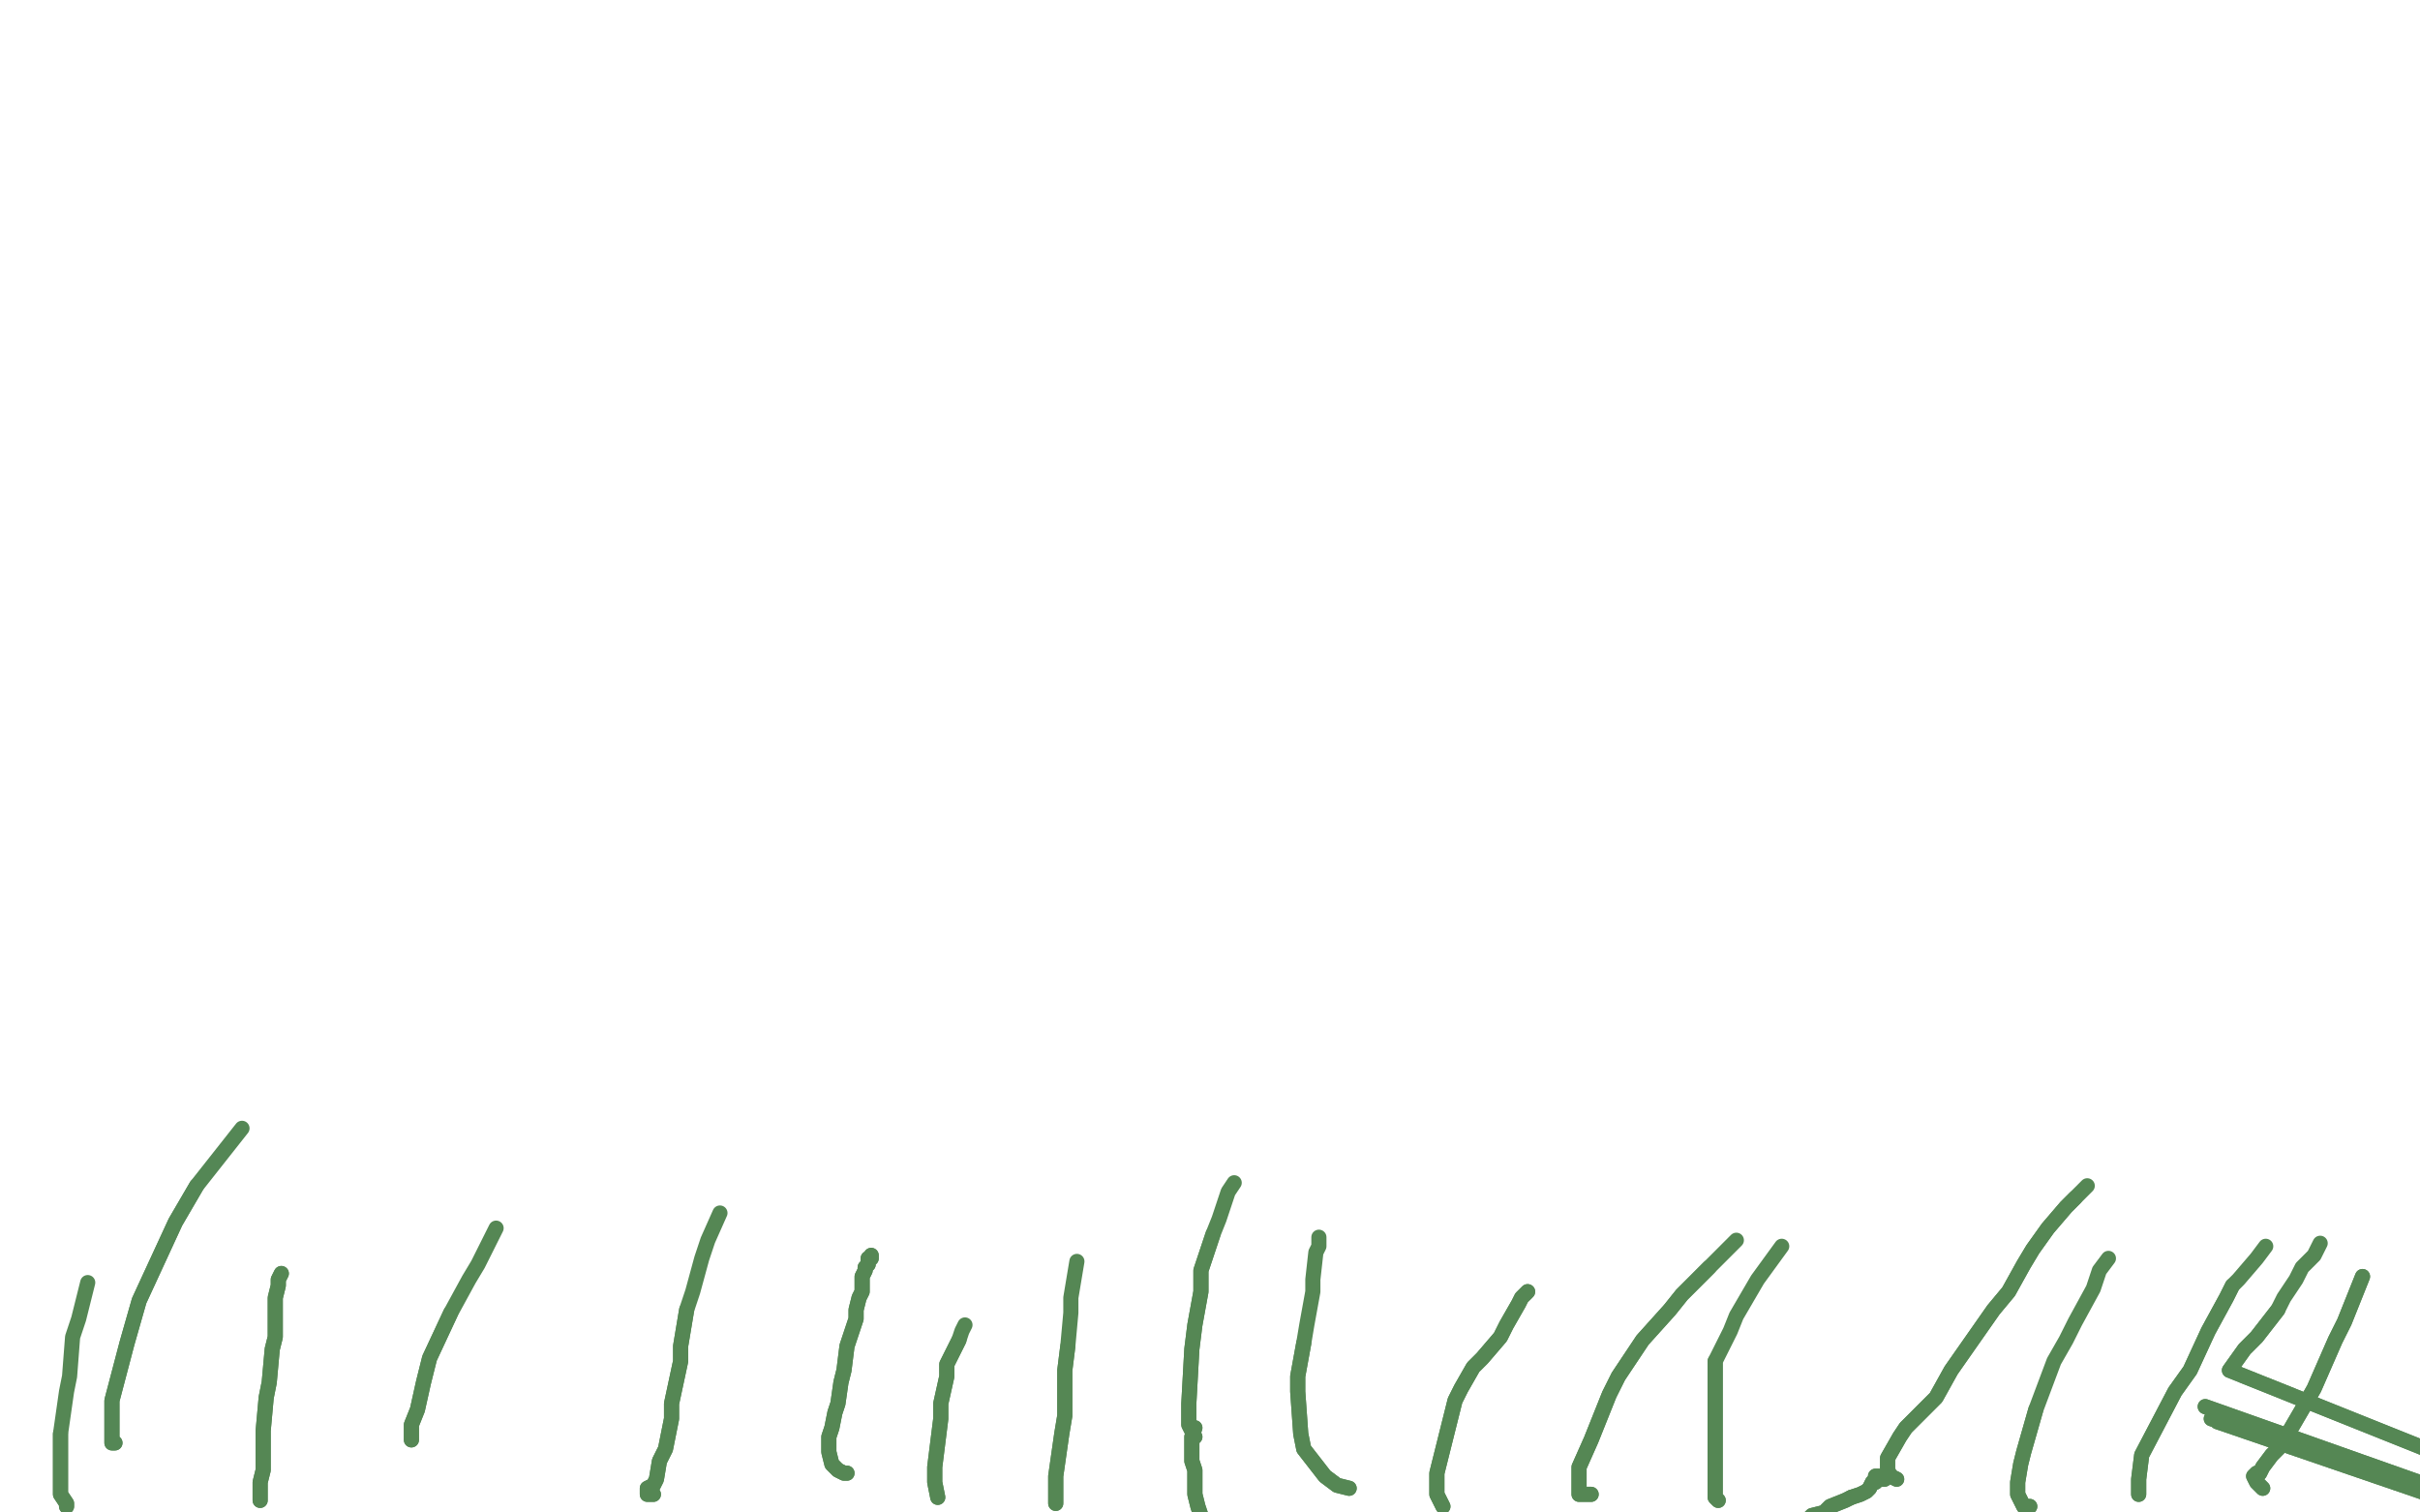 <?xml version="1.0" standalone="no"?>
<!DOCTYPE svg PUBLIC "-//W3C//DTD SVG 1.1//EN"
"http://www.w3.org/Graphics/SVG/1.1/DTD/svg11.dtd">

<svg width="800" height="500" version="1.1" xmlns="http://www.w3.org/2000/svg" xmlns:xlink="http://www.w3.org/1999/xlink" style="stroke-antialiasing: false"><desc>This SVG has been created on https://colorillo.com/</desc><rect x='0' y='0' width='800' height='500' style='fill: rgb(255,255,255); stroke-width:0' /><polyline points="22,498 22,497 22,497 20,494 20,494 20,492 20,492 20,488 20,488 20,487 20,487 20,479 20,479 20,474 20,474" style="fill: none; stroke: #558754; stroke-width: 5; stroke-linejoin: round; stroke-linecap: round; stroke-antialiasing: false; stroke-antialias: 0; opacity: 1.0"/>
<polyline points="22,498 22,497 22,497 20,494 20,494 20,492 20,492 20,488 20,488 20,487 20,487 20,479 20,479 20,474 22,460 23,455 24,442 26,436 29,424" style="fill: none; stroke: #558754; stroke-width: 5; stroke-linejoin: round; stroke-linecap: round; stroke-antialiasing: false; stroke-antialias: 0; opacity: 1.0"/>
<polyline points="136,476 136,475 136,475 136,471 136,471 138,466 138,466 140,457 140,457 142,449 142,449 149,434 149,434" style="fill: none; stroke: #558754; stroke-width: 5; stroke-linejoin: round; stroke-linecap: round; stroke-antialiasing: false; stroke-antialias: 0; opacity: 1.0"/>
<polyline points="136,476 136,475 136,475 136,471 136,471 138,466 138,466 140,457 140,457 142,449 142,449 149,434 155,423 158,418 161,412 164,406" style="fill: none; stroke: #558754; stroke-width: 5; stroke-linejoin: round; stroke-linecap: round; stroke-antialiasing: false; stroke-antialias: 0; opacity: 1.0"/>
<polyline points="310,495 309,490 309,490 309,485 309,485 311,469 311,469 311,464 311,464 313,455 313,455 313,451 313,451 317,443 317,443" style="fill: none; stroke: #558754; stroke-width: 5; stroke-linejoin: round; stroke-linecap: round; stroke-antialiasing: false; stroke-antialias: 0; opacity: 1.0"/>
<polyline points="310,495 309,490 309,490 309,485 309,485 311,469 311,469 311,464 311,464 313,455 313,455 313,451 313,451 317,443 318,440 319,438" style="fill: none; stroke: #558754; stroke-width: 5; stroke-linejoin: round; stroke-linecap: round; stroke-antialiasing: false; stroke-antialias: 0; opacity: 1.0"/>
<polyline points="477,498 477,498 477,498 475,494 475,494 475,487 475,487 478,475 478,475 479,471 479,471 481,463 481,463 483,459 483,459 487,452 490,449 496,442 498,438 502,431 503,429 505,427" style="fill: none; stroke: #558754; stroke-width: 5; stroke-linejoin: round; stroke-linecap: round; stroke-antialiasing: false; stroke-antialias: 0; opacity: 1.0"/>
<polyline points="477,498 477,498 477,498 475,494 475,494 475,487 475,487 478,475 478,475 479,471 479,471 481,463 481,463 483,459 487,452 490,449 496,442 498,438 502,431 503,429 505,427" style="fill: none; stroke: #558754; stroke-width: 5; stroke-linejoin: round; stroke-linecap: round; stroke-antialiasing: false; stroke-antialias: 0; opacity: 1.0"/>
<polyline points="395,475 393,471 393,471 393,464 393,464 394,446 394,446 395,438 395,438 397,427 397,427 397,420 397,420 401,408 401,408" style="fill: none; stroke: #558754; stroke-width: 5; stroke-linejoin: round; stroke-linecap: round; stroke-antialiasing: false; stroke-antialias: 0; opacity: 1.0"/>
<polyline points="395,475 393,471 393,471 393,464 393,464 394,446 394,446 395,438 395,438 397,427 397,427 397,420 397,420 401,408 403,403 406,394 408,391" style="fill: none; stroke: #558754; stroke-width: 5; stroke-linejoin: round; stroke-linecap: round; stroke-antialiasing: false; stroke-antialias: 0; opacity: 1.0"/>
<polyline points="395,472 395,472 395,472 394,475 394,475 394,478 394,478 394,481 394,481 394,483 394,483 395,486 395,486 395,488 395,488 395,492 395,494 396,498 397,501 397,504 397,505 397,507" style="fill: none; stroke: #558754; stroke-width: 5; stroke-linejoin: round; stroke-linecap: round; stroke-antialiasing: false; stroke-antialias: 0; opacity: 1.0"/>
<polyline points="395,472 395,472 395,472 394,475 394,475 394,478 394,478 394,481 394,481 394,483 394,483 395,486 395,486 395,488 395,492 395,494 396,498 397,501 397,504 397,505 397,507 397,508 397,509 397,509 397,509" style="fill: none; stroke: #558754; stroke-width: 5; stroke-linejoin: round; stroke-linecap: round; stroke-antialiasing: false; stroke-antialias: 0; opacity: 1.0"/>
<polyline points="216,494 214,494 214,494 214,494 214,494 214,493 214,493 214,492 214,492 216,491 216,491 217,489 217,489 218,483 220,479 222,469 222,464 225,450 225,445 227,433" style="fill: none; stroke: #558754; stroke-width: 5; stroke-linejoin: round; stroke-linecap: round; stroke-antialiasing: false; stroke-antialias: 0; opacity: 1.0"/>
<polyline points="216,494 214,494 214,494 214,494 214,494 214,493 214,493 214,492 214,492 216,491 216,491 217,489 218,483 220,479 222,469 222,464 225,450 225,445 227,433 229,427 232,416 234,410 238,401" style="fill: none; stroke: #558754; stroke-width: 5; stroke-linejoin: round; stroke-linecap: round; stroke-antialiasing: false; stroke-antialias: 0; opacity: 1.0"/>
<polyline points="86,496 86,496 86,496 86,490 86,490 87,486 87,486 87,477 87,477 87,473 87,473 88,462 88,462 89,457 89,457 90,446 91,442 91,433 91,429 92,425 92,423 93,421" style="fill: none; stroke: #558754; stroke-width: 5; stroke-linejoin: round; stroke-linecap: round; stroke-antialiasing: false; stroke-antialias: 0; opacity: 1.0"/>
<polyline points="86,496 86,496 86,496 86,490 86,490 87,486 87,486 87,477 87,477 87,473 87,473 88,462 88,462 89,457 90,446 91,442 91,433 91,429 92,425 92,423 93,421 93,421 93,421" style="fill: none; stroke: #558754; stroke-width: 5; stroke-linejoin: round; stroke-linecap: round; stroke-antialiasing: false; stroke-antialias: 0; opacity: 1.0"/>
<polyline points="526,494 525,494 525,494 522,494 522,494 522,492 522,492 522,488 522,488 522,485 522,485 526,476 526,476 530,466 532,461 535,455 543,443 552,433 556,428 565,419" style="fill: none; stroke: #558754; stroke-width: 5; stroke-linejoin: round; stroke-linecap: round; stroke-antialiasing: false; stroke-antialias: 0; opacity: 1.0"/>
<polyline points="526,494 525,494 525,494 522,494 522,494 522,492 522,492 522,488 522,488 522,485 522,485 526,476 530,466 532,461 535,455 543,443 552,433 556,428 565,419 570,414 574,410" style="fill: none; stroke: #558754; stroke-width: 5; stroke-linejoin: round; stroke-linecap: round; stroke-antialiasing: false; stroke-antialias: 0; opacity: 1.0"/>
<polyline points="627,489 625,488 625,488 624,486 624,486 624,482 624,482 628,475 628,475 630,472 630,472 640,462 640,462 645,453 645,453 659,433 664,427 669,418 672,413 677,406 683,399 686,396" style="fill: none; stroke: #558754; stroke-width: 5; stroke-linejoin: round; stroke-linecap: round; stroke-antialiasing: false; stroke-antialias: 0; opacity: 1.0"/>
<polyline points="627,489 625,488 625,488 624,486 624,486 624,482 624,482 628,475 628,475 630,472 630,472 640,462 640,462 645,453 659,433 664,427 669,418 672,413 677,406 683,399 686,396 688,394 690,392" style="fill: none; stroke: #558754; stroke-width: 5; stroke-linejoin: round; stroke-linecap: round; stroke-antialiasing: false; stroke-antialias: 0; opacity: 1.0"/>
<polyline points="623,488 623,489 623,489 621,489 621,489 620,489 620,489 620,488 620,488 621,488 621,488 621,489 620,490 619,490 618,492 617,493 615,494 612,495" style="fill: none; stroke: #558754; stroke-width: 5; stroke-linejoin: round; stroke-linecap: round; stroke-antialiasing: false; stroke-antialias: 0; opacity: 1.0"/>
<polyline points="623,488 623,489 623,489 621,489 621,489 620,489 620,489 620,488 620,488 621,488 621,489 620,490 619,490 618,492 617,493 615,494 612,495 610,496 605,498 603,500 599,501 597,503 596,503 596,505" style="fill: none; stroke: #558754; stroke-width: 5; stroke-linejoin: round; stroke-linecap: round; stroke-antialiasing: false; stroke-antialias: 0; opacity: 1.0"/>
<polyline points="612,495 610,496 605,498 603,500 599,501 597,503 596,503" style="fill: none; stroke: #558754; stroke-width: 5; stroke-linejoin: round; stroke-linecap: round; stroke-antialiasing: false; stroke-antialias: 0; opacity: 1.0"/>
<polyline points="707,494 707,489 707,489 708,481 708,481 719,460 719,460 724,453 724,453 730,440 730,440 736,429 736,429 738,425 738,425" style="fill: none; stroke: #558754; stroke-width: 5; stroke-linejoin: round; stroke-linecap: round; stroke-antialiasing: false; stroke-antialias: 0; opacity: 1.0"/>
<polyline points="707,494 707,489 707,489 708,481 708,481 719,460 719,460 724,453 724,453 730,440 730,440 736,429 736,429 738,425 740,423 746,416 749,412" style="fill: none; stroke: #558754; stroke-width: 5; stroke-linejoin: round; stroke-linecap: round; stroke-antialiasing: false; stroke-antialias: 0; opacity: 1.0"/>
<polyline points="748,492 747,491 747,491 746,490 746,490 745,488 745,488 746,487 746,487 747,487 747,487 748,485 748,485 751,481 751,481 754,478 761,466 765,459 772,443 775,437 779,427 781,422" style="fill: none; stroke: #558754; stroke-width: 5; stroke-linejoin: round; stroke-linecap: round; stroke-antialiasing: false; stroke-antialias: 0; opacity: 1.0"/>
<polyline points="748,492 747,491 747,491 746,490 746,490 745,488 745,488 746,487 746,487 747,487 747,487 748,485 748,485 751,481 754,478 761,466 765,459 772,443 775,437 779,427 781,422" style="fill: none; stroke: #558754; stroke-width: 5; stroke-linejoin: round; stroke-linecap: round; stroke-antialiasing: false; stroke-antialias: 0; opacity: 1.0"/>
<polyline points="280,487 279,487 279,487 277,486 277,486 275,484 275,484 274,480 274,480 274,479 274,479 274,475 274,475 275,472 275,472 276,467 277,464 278,457 279,453 280,445 281,442 283,436 283,433 284,429 285,427 285,423 285,422 286,420 286,419 287,418 287,417 287,416 288,416 288,415" style="fill: none; stroke: #558754; stroke-width: 5; stroke-linejoin: round; stroke-linecap: round; stroke-antialiasing: false; stroke-antialias: 0; opacity: 1.0"/>
<polyline points="280,487 279,487 279,487 277,486 277,486 275,484 275,484 274,480 274,480 274,479 274,479 274,475 274,475 275,472 276,467 277,464 278,457 279,453 280,445 281,442 283,436 283,433 284,429 285,427 285,423 285,422 286,420 286,419 287,418 287,417 287,416 288,416 288,415 288,416" style="fill: none; stroke: #558754; stroke-width: 5; stroke-linejoin: round; stroke-linecap: round; stroke-antialiasing: false; stroke-antialias: 0; opacity: 1.0"/>
<polyline points="349,497 349,494 349,494 349,488 349,488 351,474 351,474 352,468 352,468 352,453 352,453 353,445 354,434 354,429 356,417" style="fill: none; stroke: #558754; stroke-width: 5; stroke-linejoin: round; stroke-linecap: round; stroke-antialiasing: false; stroke-antialias: 0; opacity: 1.0"/>
<polyline points="349,497 349,494 349,494 349,488 349,488 351,474 351,474 352,468 352,468 352,453 352,453 353,445 353,445" style="fill: none; stroke: #558754; stroke-width: 5; stroke-linejoin: round; stroke-linecap: round; stroke-antialiasing: false; stroke-antialias: 0; opacity: 1.0"/>
<polyline points="446,492 442,491 442,491 438,488 438,488 431,479 431,479 430,474 430,474 429,460 429,460 429,455 429,455 431,444 431,444" style="fill: none; stroke: #558754; stroke-width: 5; stroke-linejoin: round; stroke-linecap: round; stroke-antialiasing: false; stroke-antialias: 0; opacity: 1.0"/>
<polyline points="446,492 442,491 442,491 438,488 438,488 431,479 431,479 430,474 430,474 429,460 429,460 429,455 429,455 431,444 432,438 434,427 434,423 435,414 436,412 436,409" style="fill: none; stroke: #558754; stroke-width: 5; stroke-linejoin: round; stroke-linecap: round; stroke-antialiasing: false; stroke-antialias: 0; opacity: 1.0"/>
<polyline points="568,496 567,495 567,495 567,490 567,490 567,472 567,472 567,468 567,468 567,460 567,460 567,456 567,456 567,450 567,450" style="fill: none; stroke: #558754; stroke-width: 5; stroke-linejoin: round; stroke-linecap: round; stroke-antialiasing: false; stroke-antialias: 0; opacity: 1.0"/>
<polyline points="568,496 567,495 567,495 567,490 567,490 567,472 567,472 567,468 567,468 567,460 567,460 567,456 567,456 567,450 568,448 572,440 574,435 581,423 589,412" style="fill: none; stroke: #558754; stroke-width: 5; stroke-linejoin: round; stroke-linecap: round; stroke-antialiasing: false; stroke-antialias: 0; opacity: 1.0"/>
<polyline points="671,498 669,498 669,498 668,496 668,496 667,494 667,494 667,490 667,490 668,484 668,484 669,480 669,480 673,466 673,466" style="fill: none; stroke: #558754; stroke-width: 5; stroke-linejoin: round; stroke-linecap: round; stroke-antialiasing: false; stroke-antialias: 0; opacity: 1.0"/>
<polyline points="671,498 669,498 669,498 668,496 668,496 667,494 667,494 667,490 667,490 668,484 668,484 669,480 669,480 673,466 679,450 683,443 686,437 692,426 694,420 697,416" style="fill: none; stroke: #558754; stroke-width: 5; stroke-linejoin: round; stroke-linecap: round; stroke-antialiasing: false; stroke-antialias: 0; opacity: 1.0"/>
<polyline points="735,470 733,470 733,470 1054,580 1054,580 731,469 731,469 1054,580 1054,580 729,465 729,465 1054,580 1054,580 737,453 737,453 742,446 742,446 746,442 746,442 753,433 753,433" style="fill: none; stroke: #558754; stroke-width: 5; stroke-linejoin: round; stroke-linecap: round; stroke-antialiasing: false; stroke-antialias: 0; opacity: 1.0"/>
<polyline points="735,470 733,470 733,470 1054,580 1054,580 731,469 731,469 1054,580 1054,580 729,465 729,465 1054,580 1054,580 737,453 737,453 742,446 742,446 746,442 746,442 753,433 755,429 759,423 761,419 765,415 766,413 767,411" style="fill: none; stroke: #558754; stroke-width: 5; stroke-linejoin: round; stroke-linecap: round; stroke-antialiasing: false; stroke-antialias: 0; opacity: 1.0"/>
<polyline points="38,477 37,477 37,477 37,470 37,470 37,463 37,463 42,444 42,444 46,430 46,430 58,404 58,404 65,392 80,373" style="fill: none; stroke: #548755; stroke-width: 5; stroke-linejoin: round; stroke-linecap: round; stroke-antialiasing: false; stroke-antialias: 0; opacity: 1.0"/>
<polyline points="38,477 37,477 37,477 37,470 37,470 37,463 37,463 42,444 42,444 46,430 46,430 58,404 58,404 65,392 65,392" style="fill: none; stroke: #548755; stroke-width: 5; stroke-linejoin: round; stroke-linecap: round; stroke-antialiasing: false; stroke-antialias: 0; opacity: 1.0"/>
</svg>
